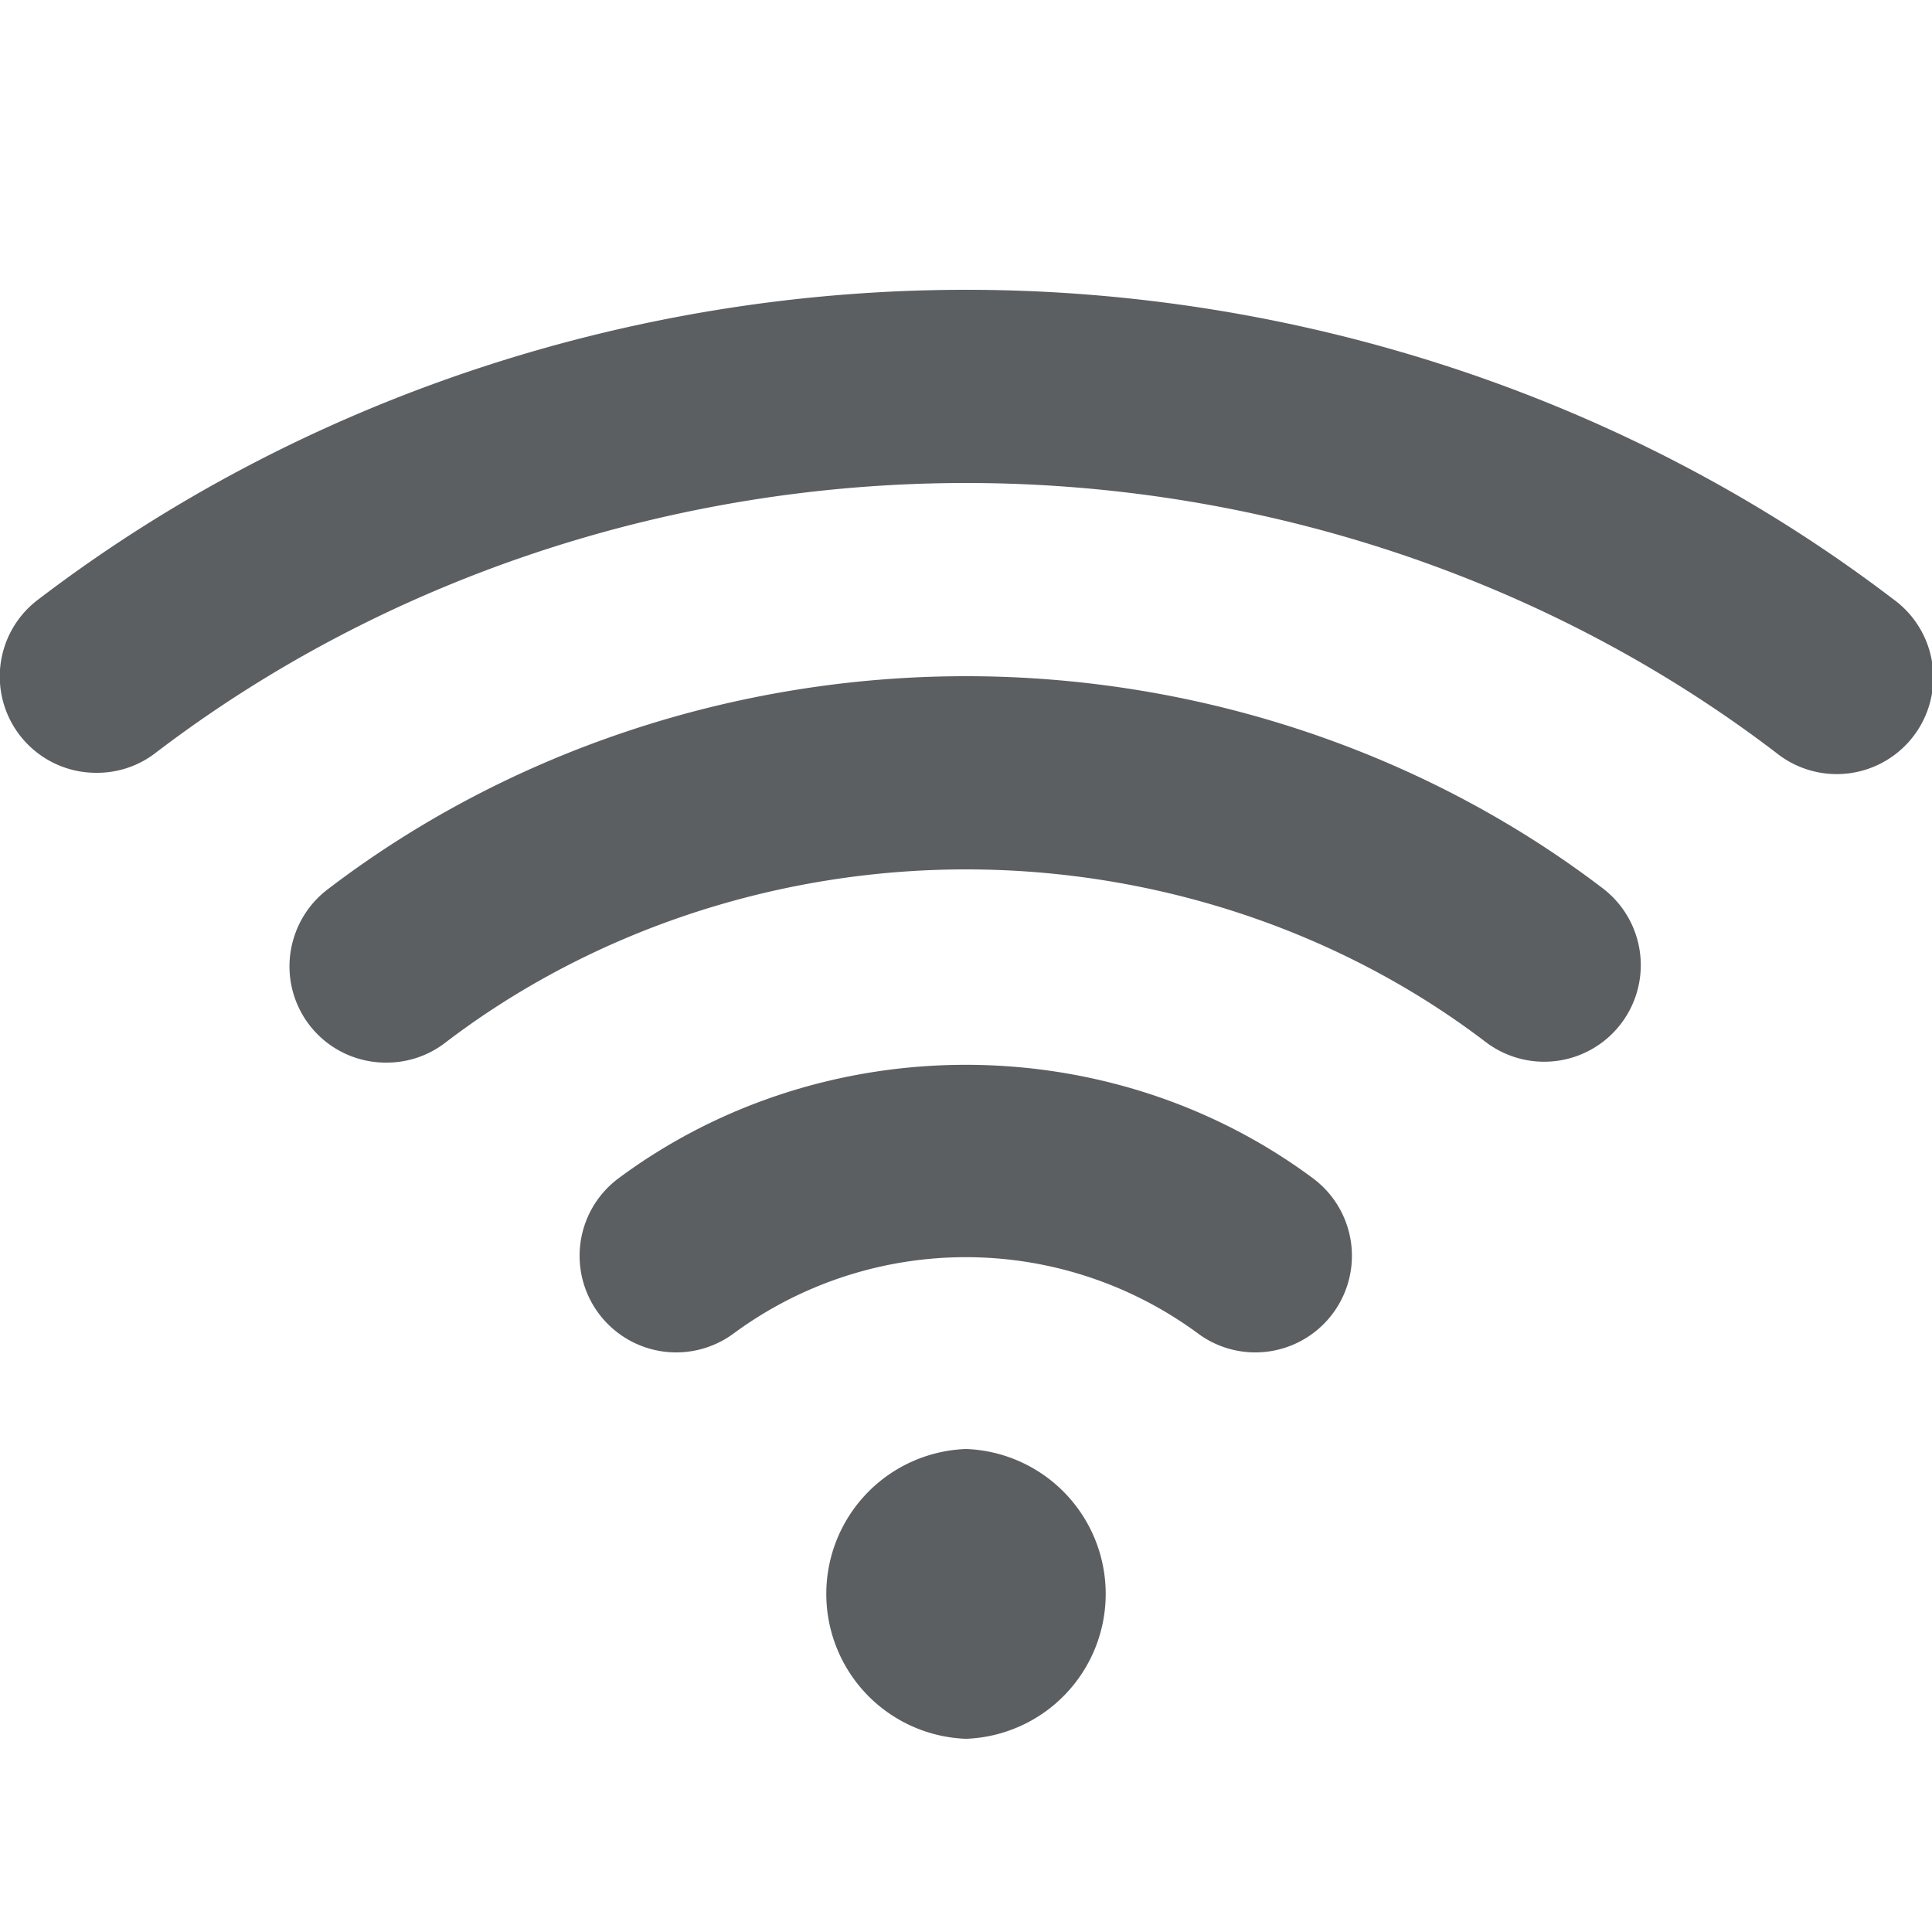 <?xml version="1.0" encoding="utf-8"?><!-- Uploaded to: SVG Repo, www.svgrepo.com, Generator: SVG Repo Mixer Tools -->
<svg width="800px" height="800px" viewBox="0 0 20 20" xmlns="http://www.w3.org/2000/svg"><path d="M10 18a1.501 1.501 0 010-3 1.501 1.501 0 010 3zM1.004 8a.997.997 0 01-.607-1.795C3.106 4.138 6.516 3 10 3c3.483 0 6.892 1.137 9.598 3.202a1 1 0 11-1.212 1.59C16.026 5.991 13.048 5 10 5c-3.05 0-6.029.992-8.391 2.795A.988.988 0 011.004 8zM4 11a.996.996 0 01-.958-1.293.998.998 0 01.352-.502C5.255 7.783 7.602 7 10 7c2.397 0 4.742.782 6.601 2.203a1 1 0 01-1.213 1.59C13.875 9.637 11.961 9 10 9c-1.962 0-3.877.638-5.392 1.795a.989.989 0 01-.605.205h-.002zm8.994 3a.994.994 0 01-.594-.197 4.052 4.052 0 00-4.804 0 .999.999 0 11-1.192-1.606c2.108-1.565 5.079-1.566 7.187 0A1 1 0 0112.996 14z" fill="#5C5F62"/></svg>